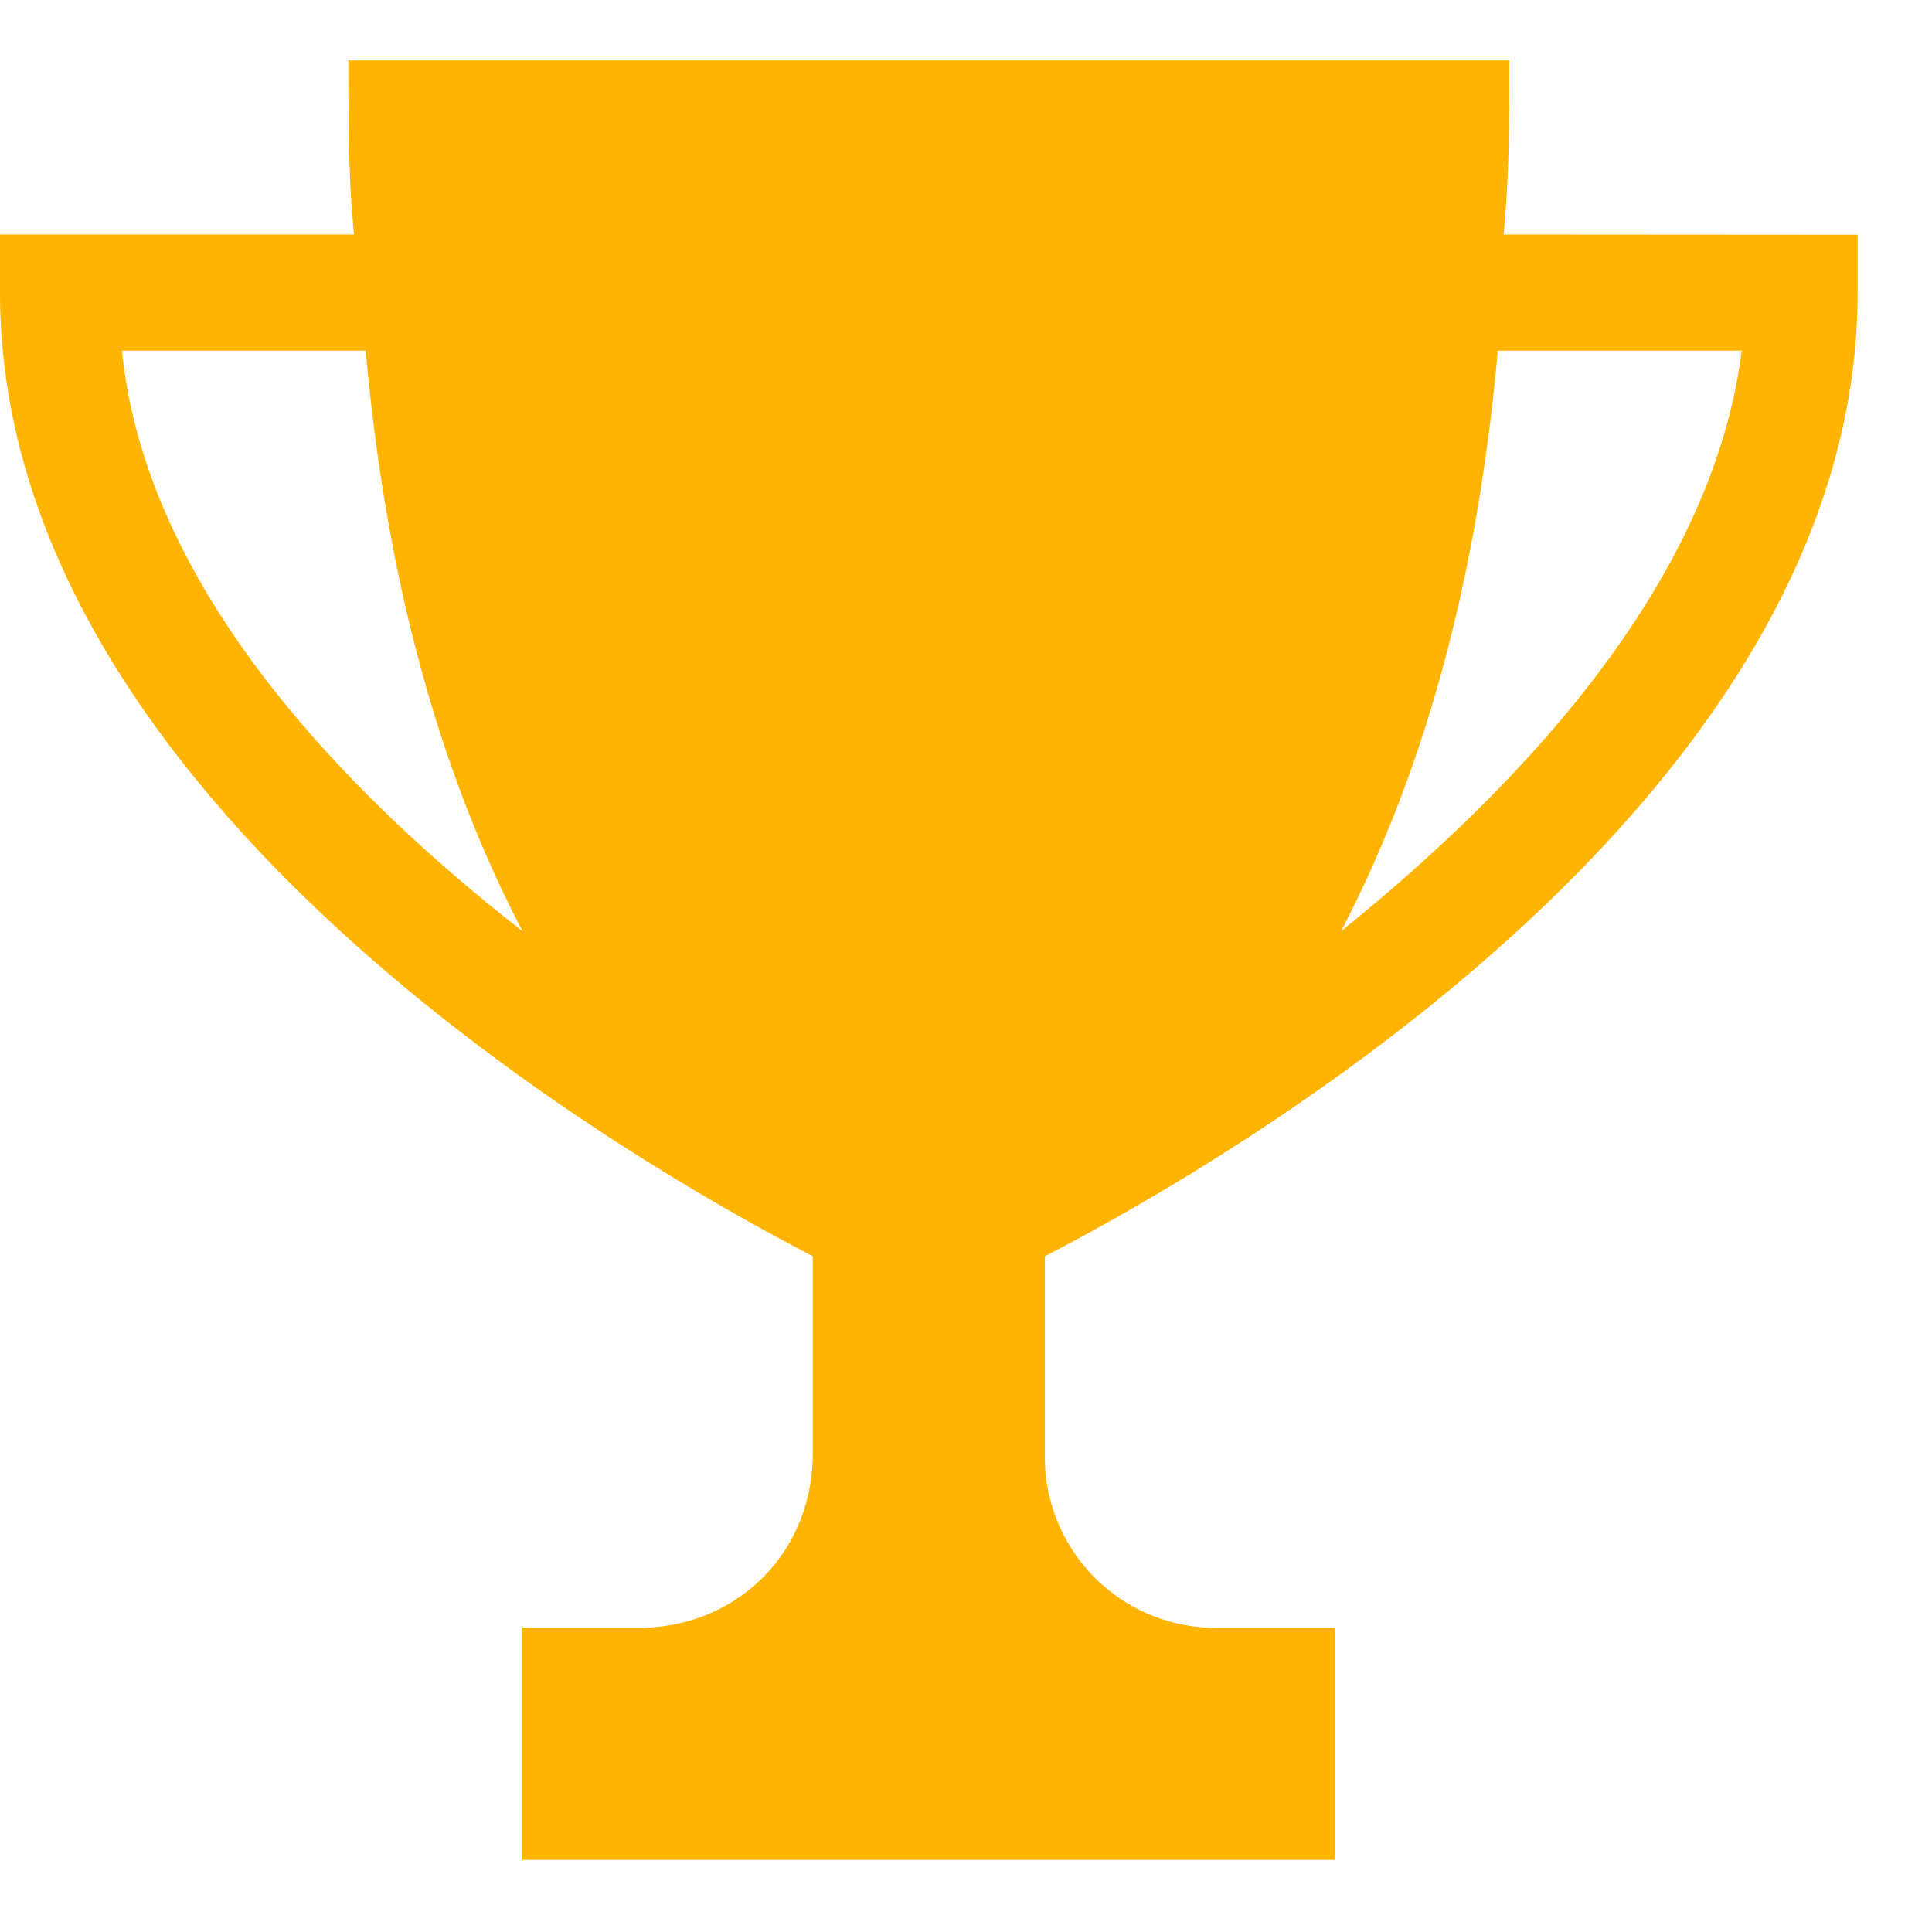 <svg width="1em" height="1em" viewBox="0 0 16 15" fill="none" xmlns="http://www.w3.org/2000/svg" data-role="score-trophy">
<path d="M12.452 1.442c.047-.48.047-.913.047-1.442H2.885c0 .53 0 .962.047 1.442H0v.48c0 4.28 5.433 7.309 6.731 7.981v1.635c0 .818-.626 1.443-1.443 1.443h-.962v1.922h6.731v-1.922h-.962a1.416 1.416 0 01-1.442-1.443V9.904c1.298-.673 6.731-3.702 6.731-7.98v-.48l-2.932-.002zM1.01 2.404h2.019c.192 2.164.721 3.702 1.298 4.808C2.788 6.01 1.202 4.327 1.01 2.404zm10.096 4.808c.577-1.107 1.106-2.644 1.298-4.808h2.02c-.242 1.923-1.828 3.606-3.318 4.808z" fill="#FFB401"></path></svg>